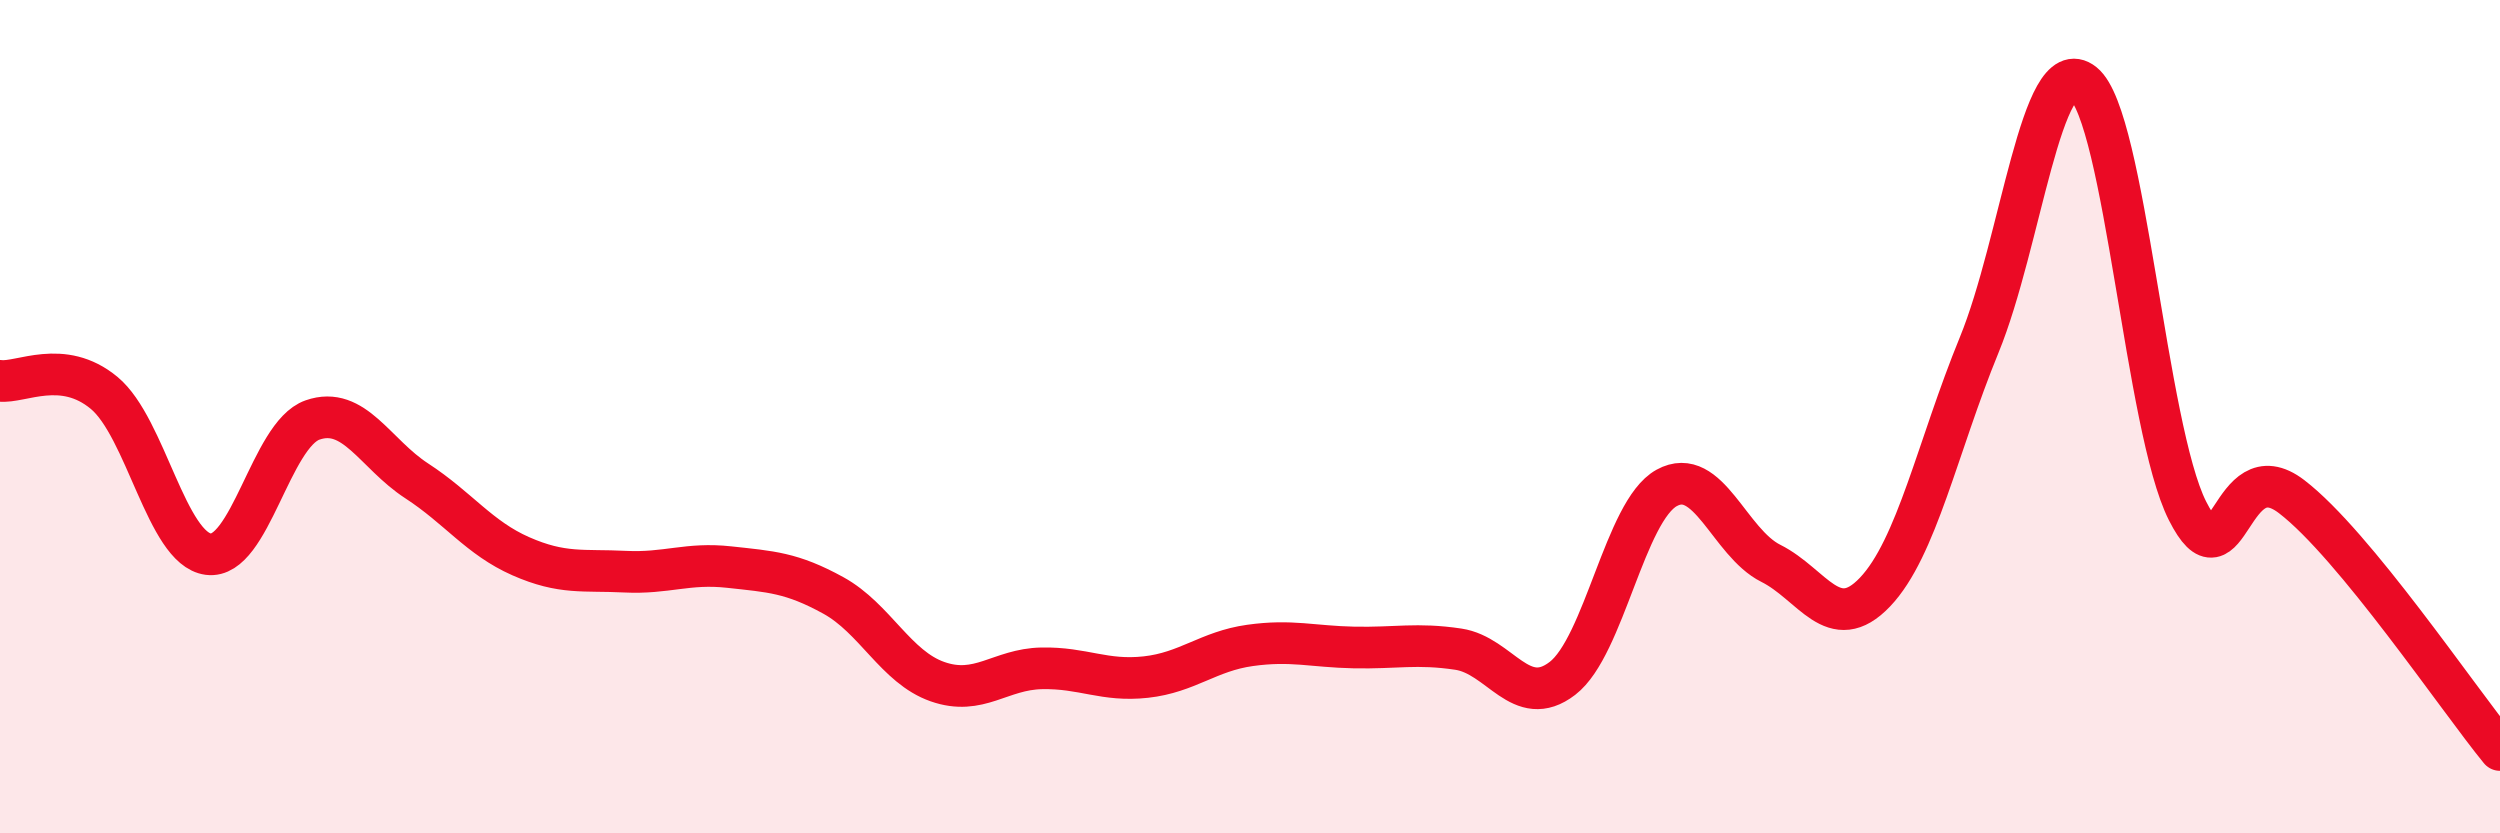 
    <svg width="60" height="20" viewBox="0 0 60 20" xmlns="http://www.w3.org/2000/svg">
      <path
        d="M 0,9.14 C 0.5,9.2 1.5,8.6 2.5,9.43 C 3.5,10.26 4,13.17 5,13.3 C 6,13.43 6.5,10.43 7.5,10.08 C 8.5,9.73 9,10.89 10,11.54 C 11,12.19 11.5,12.91 12.5,13.35 C 13.5,13.79 14,13.67 15,13.72 C 16,13.77 16.5,13.5 17.5,13.61 C 18.5,13.72 19,13.74 20,14.29 C 21,14.84 21.5,16.01 22.5,16.36 C 23.5,16.71 24,16.06 25,16.04 C 26,16.02 26.5,16.36 27.5,16.25 C 28.5,16.14 29,15.63 30,15.49 C 31,15.35 31.5,15.52 32.5,15.54 C 33.5,15.56 34,15.43 35,15.58 C 36,15.73 36.5,17.05 37.5,16.28 C 38.5,15.51 39,12.26 40,11.71 C 41,11.16 41.5,13.02 42.5,13.52 C 43.5,14.02 44,15.26 45,14.21 C 46,13.16 46.5,10.72 47.5,8.28 C 48.5,5.84 49,1.2 50,2 C 51,2.8 51.5,10.28 52.5,12.26 C 53.5,14.24 53.5,10.77 55,11.92 C 56.5,13.07 59,16.78 60,18L60 20L0 20Z"
        fill="#EB0A25"
        opacity="0.1"
        stroke-linecap="round"
        stroke-linejoin="round"
      />
      <path
        d="M 0,9.14 C 0.5,9.2 1.5,8.6 2.5,9.43 C 3.5,10.26 4,13.17 5,13.3 C 6,13.43 6.5,10.43 7.5,10.08 C 8.5,9.73 9,10.89 10,11.54 C 11,12.19 11.5,12.91 12.5,13.35 C 13.5,13.79 14,13.67 15,13.72 C 16,13.77 16.5,13.5 17.5,13.61 C 18.5,13.72 19,13.74 20,14.29 C 21,14.84 21.5,16.01 22.5,16.36 C 23.5,16.71 24,16.06 25,16.04 C 26,16.02 26.5,16.36 27.5,16.25 C 28.5,16.14 29,15.63 30,15.49 C 31,15.35 31.5,15.52 32.5,15.54 C 33.5,15.56 34,15.43 35,15.58 C 36,15.73 36.5,17.05 37.5,16.28 C 38.5,15.51 39,12.26 40,11.71 C 41,11.16 41.5,13.02 42.5,13.52 C 43.5,14.02 44,15.26 45,14.21 C 46,13.16 46.5,10.72 47.5,8.28 C 48.5,5.84 49,1.2 50,2 C 51,2.8 51.5,10.28 52.5,12.26 C 53.5,14.24 53.5,10.77 55,11.92 C 56.5,13.07 59,16.78 60,18"
        stroke="#EB0A25"
        stroke-width="1"
        fill="none"
        stroke-linecap="round"
        stroke-linejoin="round"
      />
    </svg>
  